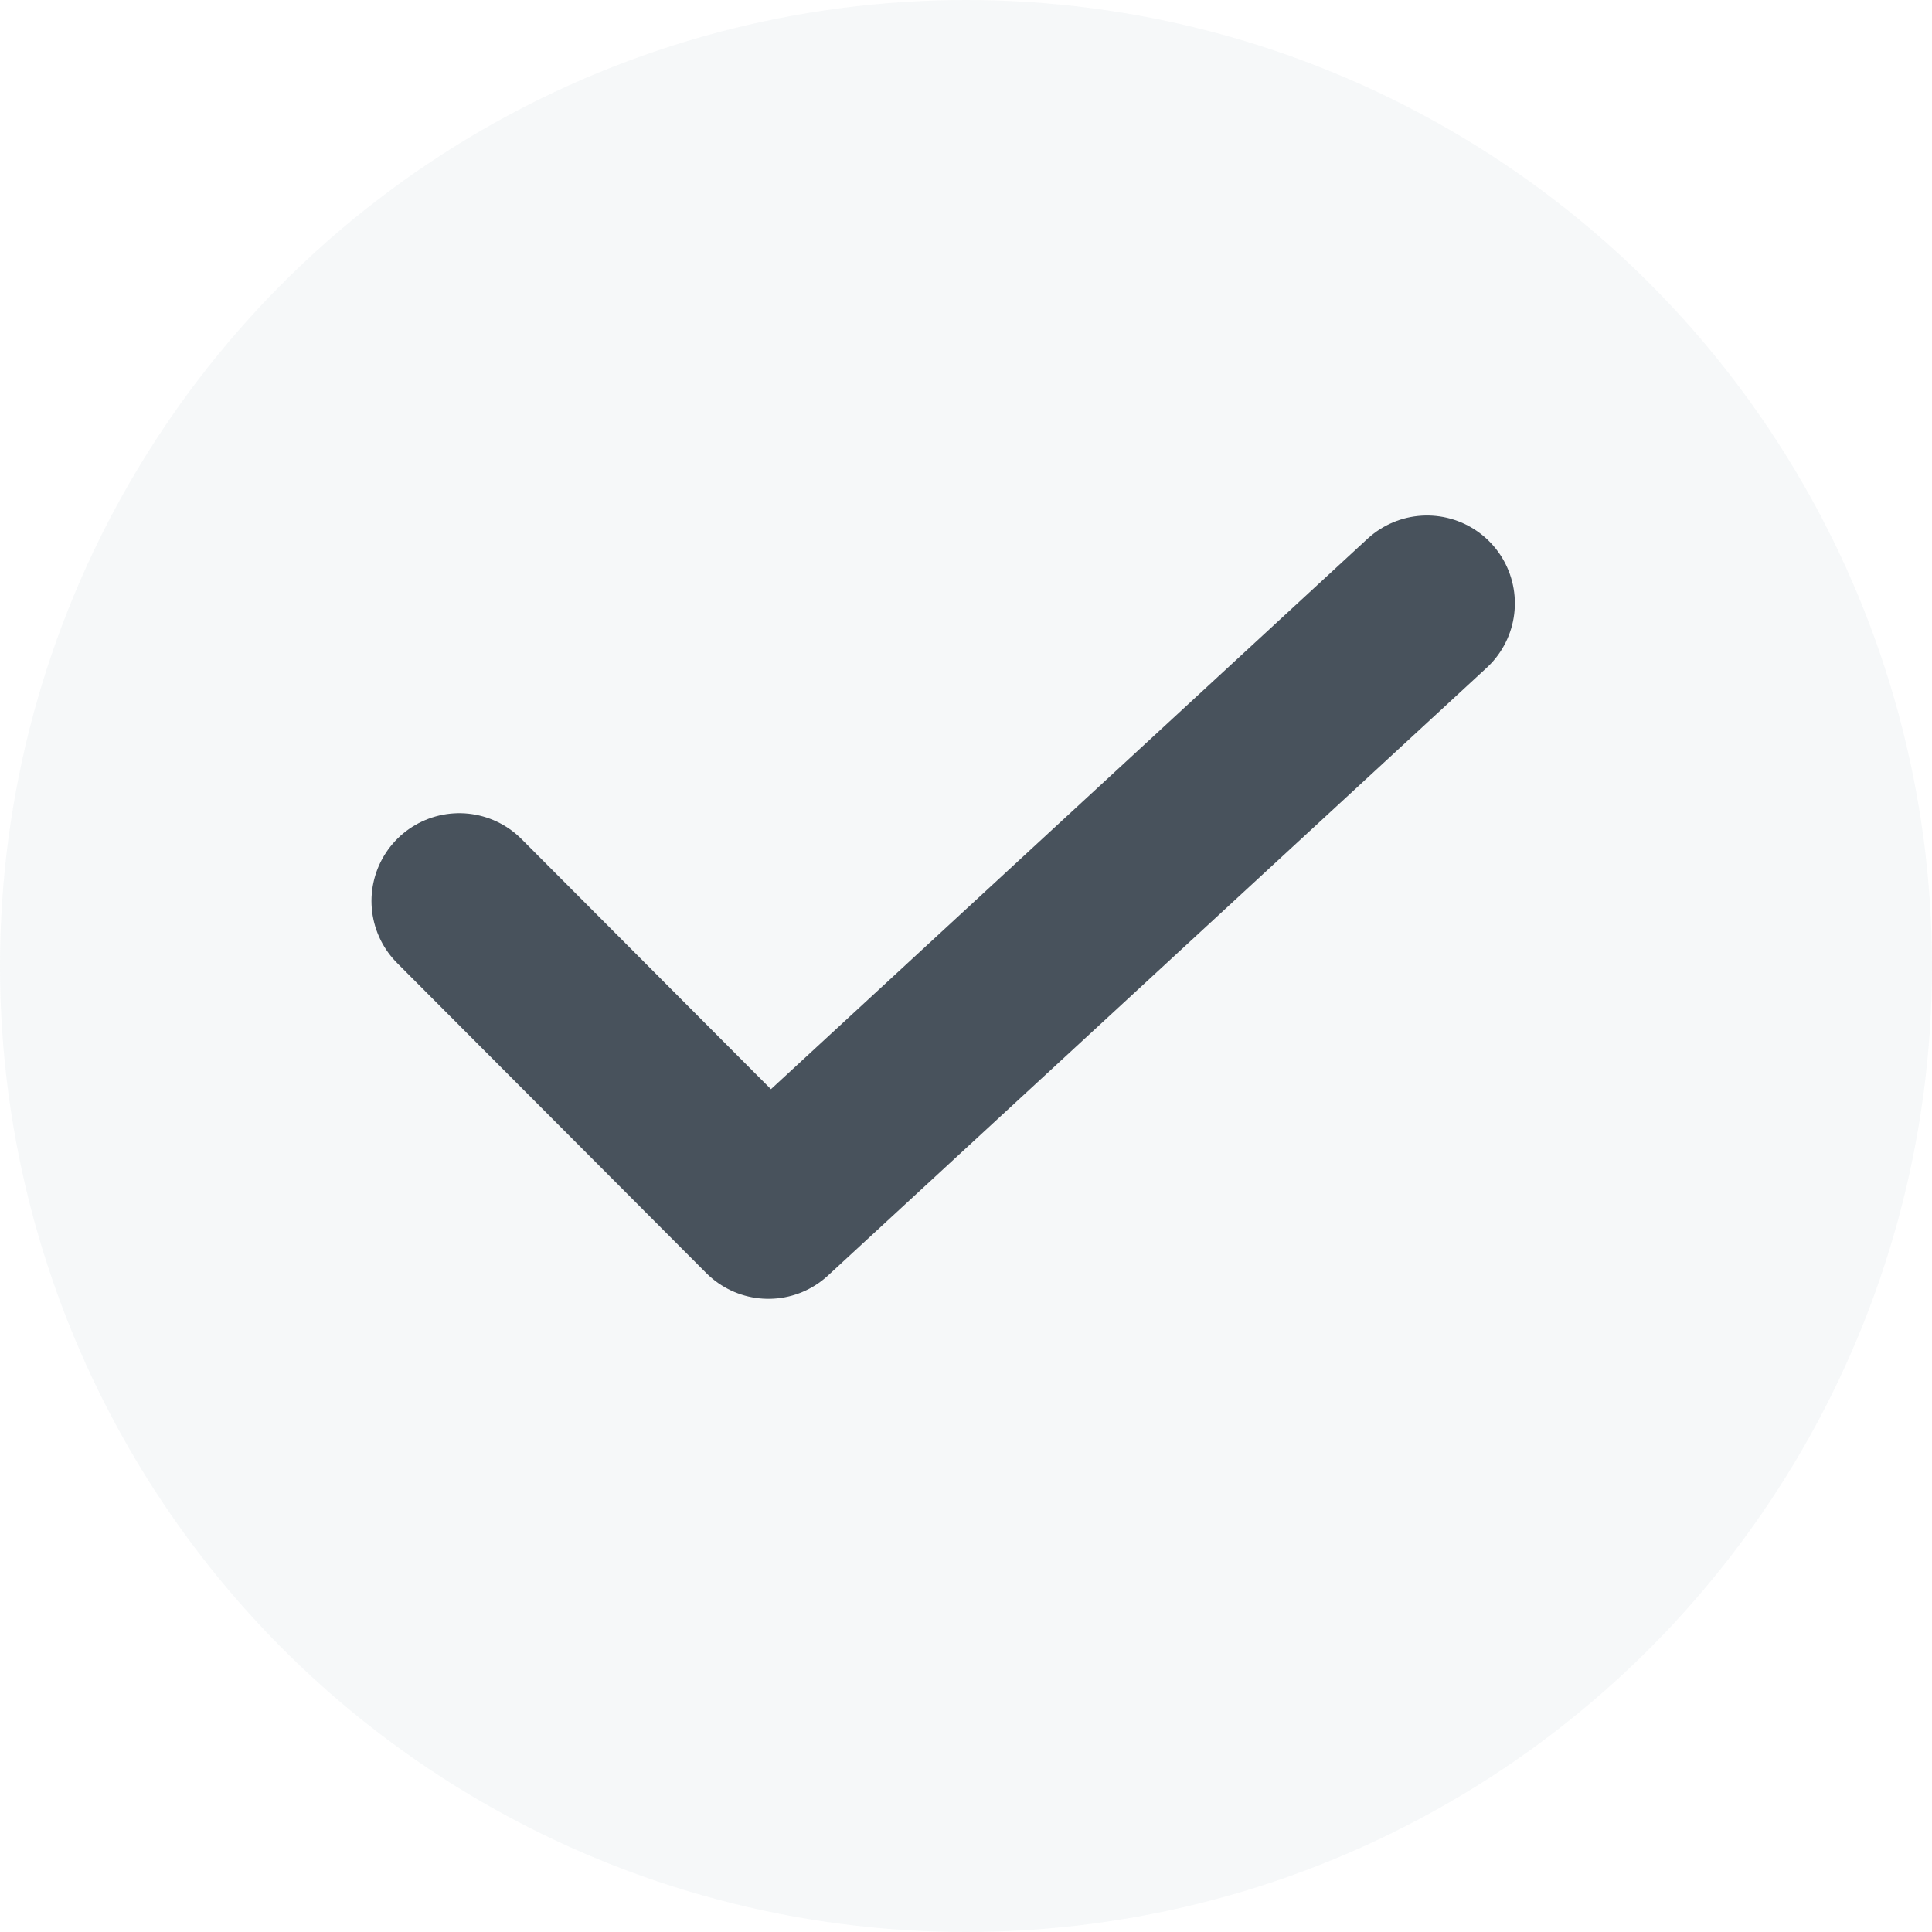 <svg xmlns="http://www.w3.org/2000/svg" width="22" height="22"><circle cx="11" cy="11" r="11" fill="#a4b4c0" data-name="Ellipse 93" opacity=".1"/><path fill="none" stroke="#48525c" stroke-linecap="round" stroke-linejoin="round" stroke-width="2" d="M5.23 10.26l3.52 3.53 7.5-6.92" data-name="Path 2532"/></svg>